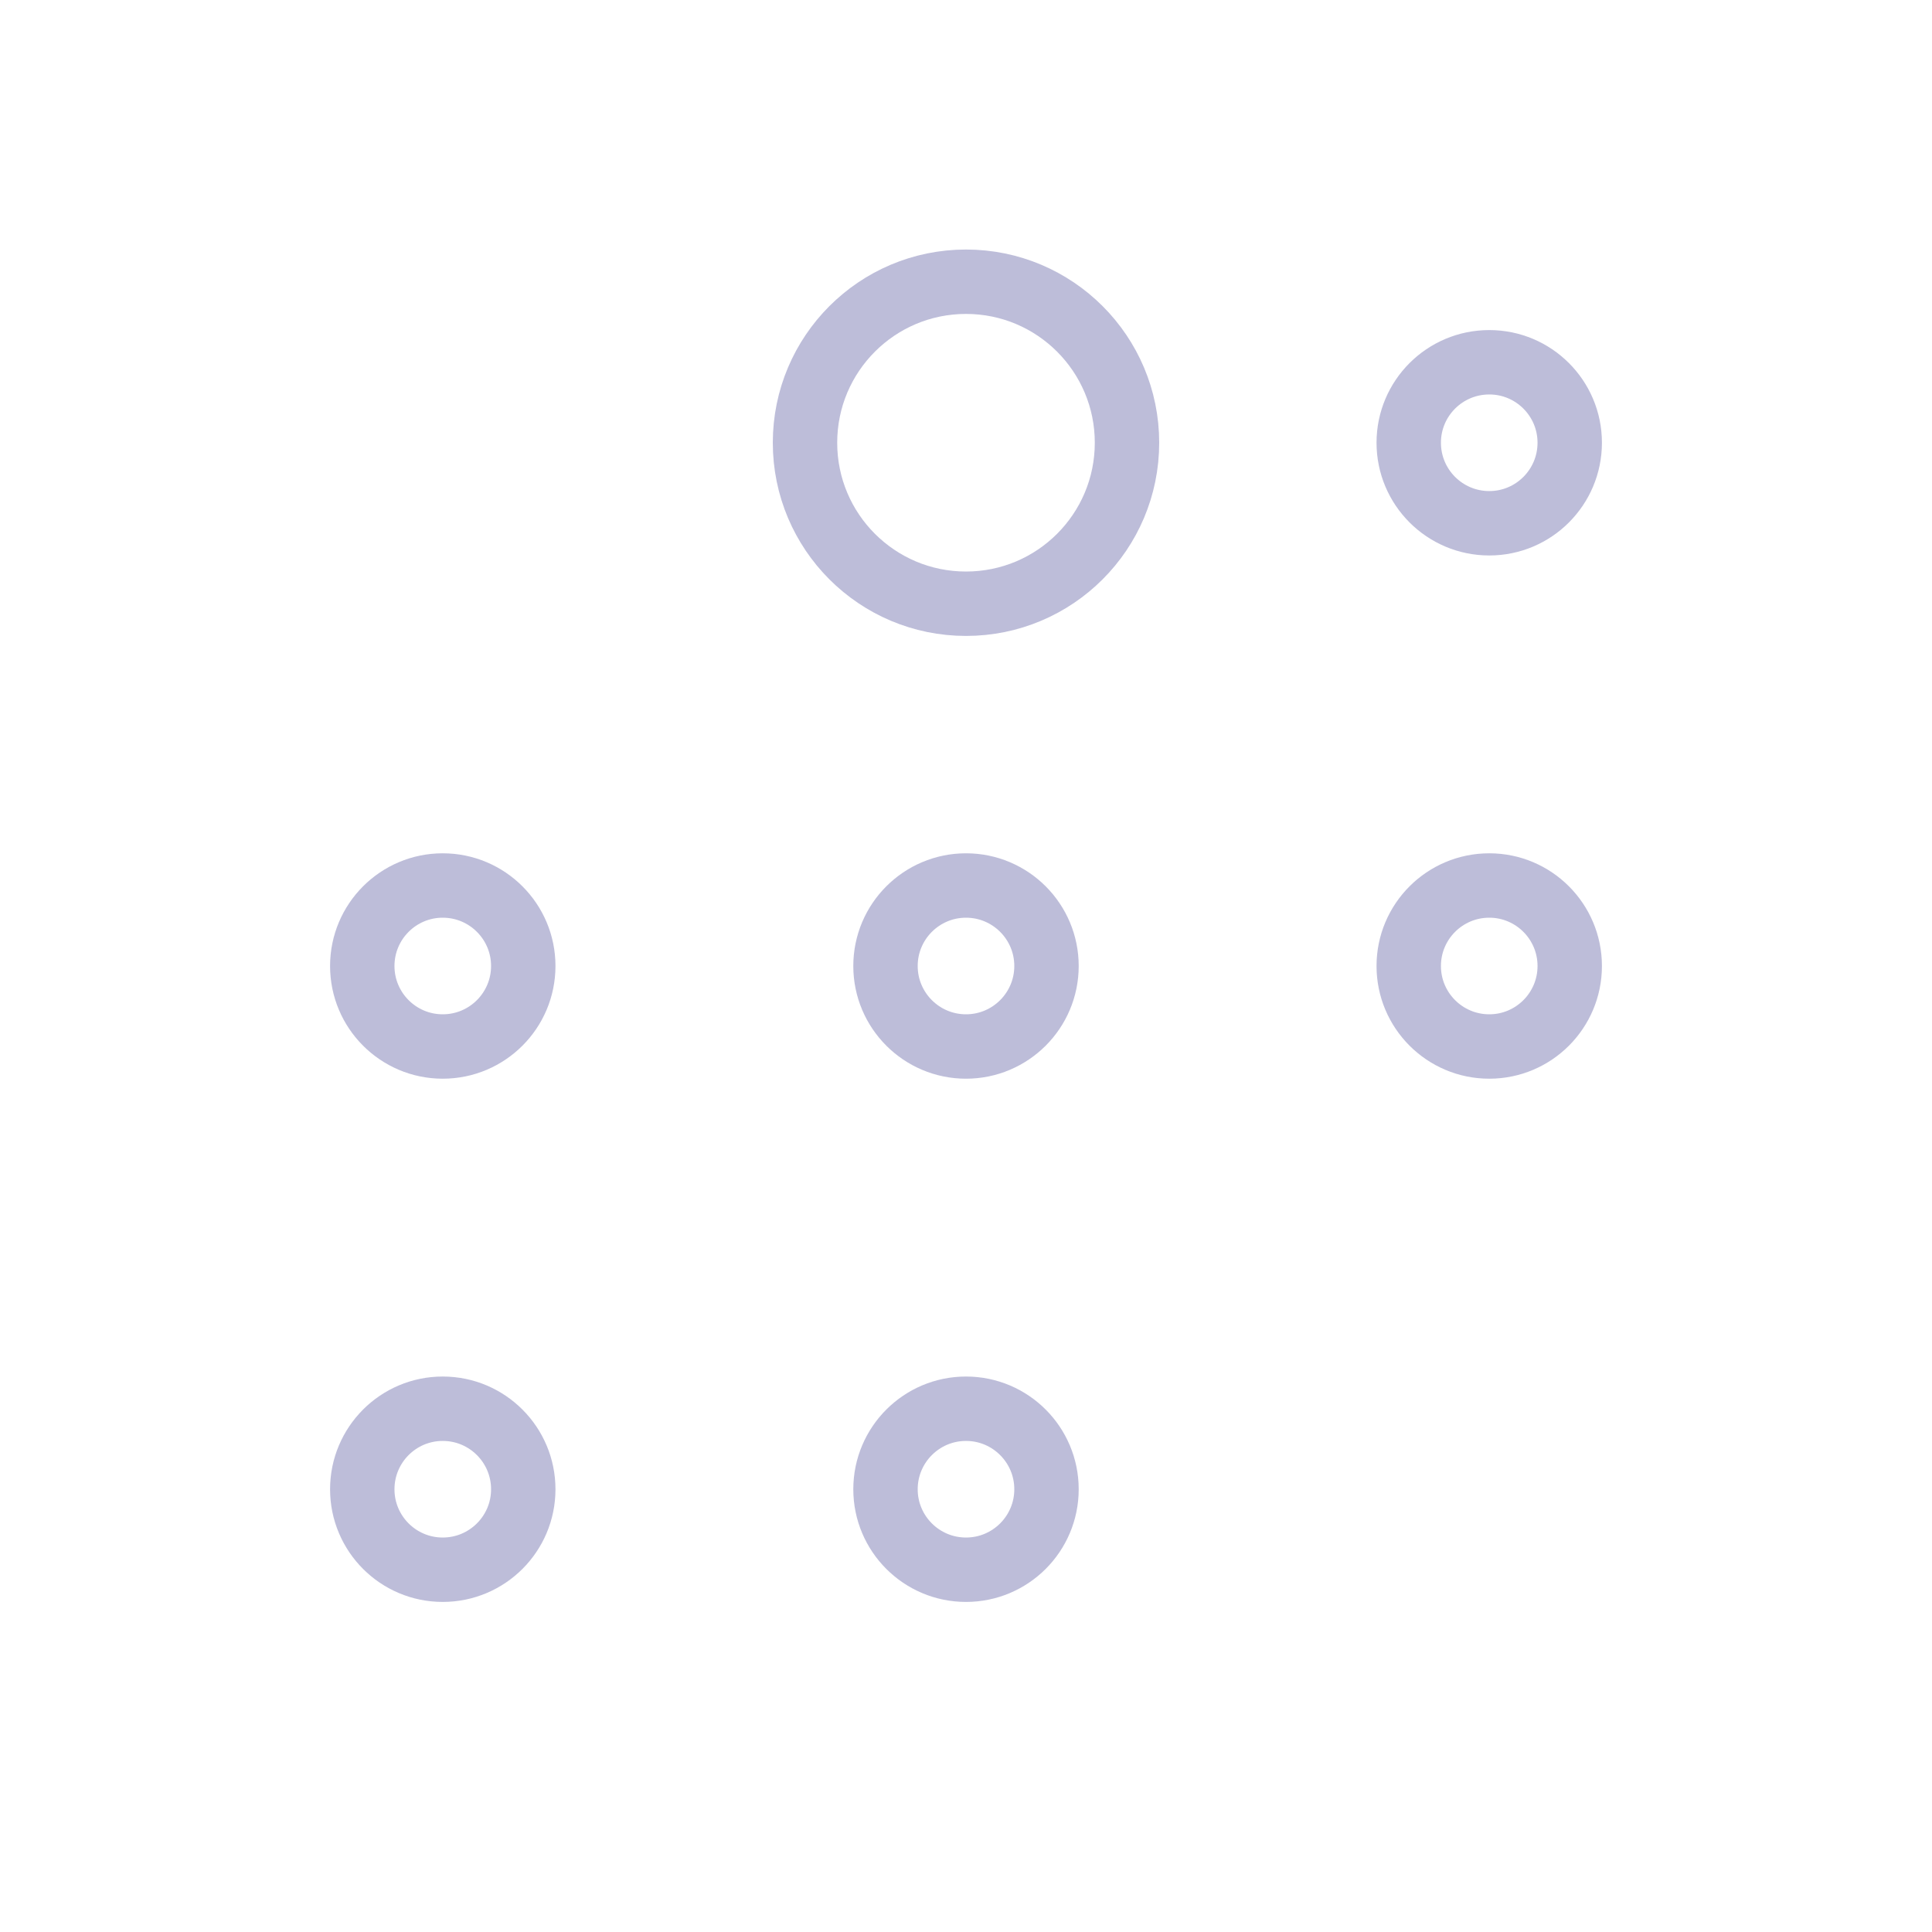 <svg width="45" height="45" viewBox="0 0 45 45" fill="none" xmlns="http://www.w3.org/2000/svg">
<path d="M26.25 10.312C26.25 12.384 24.571 14.062 22.5 14.062C20.429 14.062 18.75 12.384 18.75 10.312C18.75 8.241 20.429 6.562 22.5 6.562C24.571 6.562 26.25 8.241 26.25 10.312Z" stroke="#BDBDD9" stroke-width="1.5"/>
<path d="M36.562 10.312C36.562 11.348 35.723 12.188 34.688 12.188C33.652 12.188 32.812 11.348 32.812 10.312C32.812 9.277 33.652 8.438 34.688 8.438C35.723 8.438 36.562 9.277 36.562 10.312Z" stroke="#BDBDD9" stroke-width="1.5"/>
<path d="M36.562 22.5C36.562 23.535 35.723 24.375 34.688 24.375C33.652 24.375 32.812 23.535 32.812 22.5C32.812 21.465 33.652 20.625 34.688 20.625C35.723 20.625 36.562 21.465 36.562 22.5Z" stroke="#BDBDD9" stroke-width="1.5"/>
<path d="M12.188 22.5C12.188 23.535 11.348 24.375 10.312 24.375C9.277 24.375 8.438 23.535 8.438 22.5C8.438 21.465 9.277 20.625 10.312 20.625C11.348 20.625 12.188 21.465 12.188 22.5Z" stroke="#BDBDD9" stroke-width="1.5"/>
<path d="M12.188 34.688C12.188 35.723 11.348 36.562 10.312 36.562C9.277 36.562 8.438 35.723 8.438 34.688C8.438 33.652 9.277 32.812 10.312 32.812C11.348 32.812 12.188 33.652 12.188 34.688Z" stroke="#BDBDD9" stroke-width="1.5"/>
<path d="M24.375 22.5C24.375 23.535 23.535 24.375 22.5 24.375C21.465 24.375 20.625 23.535 20.625 22.5C20.625 21.465 21.465 20.625 22.5 20.625C23.535 20.625 24.375 21.465 24.375 22.5Z" stroke="#BDBDD9" stroke-width="1.5"/>
<path d="M24.375 34.688C24.375 35.723 23.535 36.562 22.5 36.562C21.465 36.562 20.625 35.723 20.625 34.688C20.625 33.652 21.465 32.812 22.5 32.812C23.535 32.812 24.375 33.652 24.375 34.688Z" stroke="#BDBDD9" stroke-width="1.5"/>
</svg>
